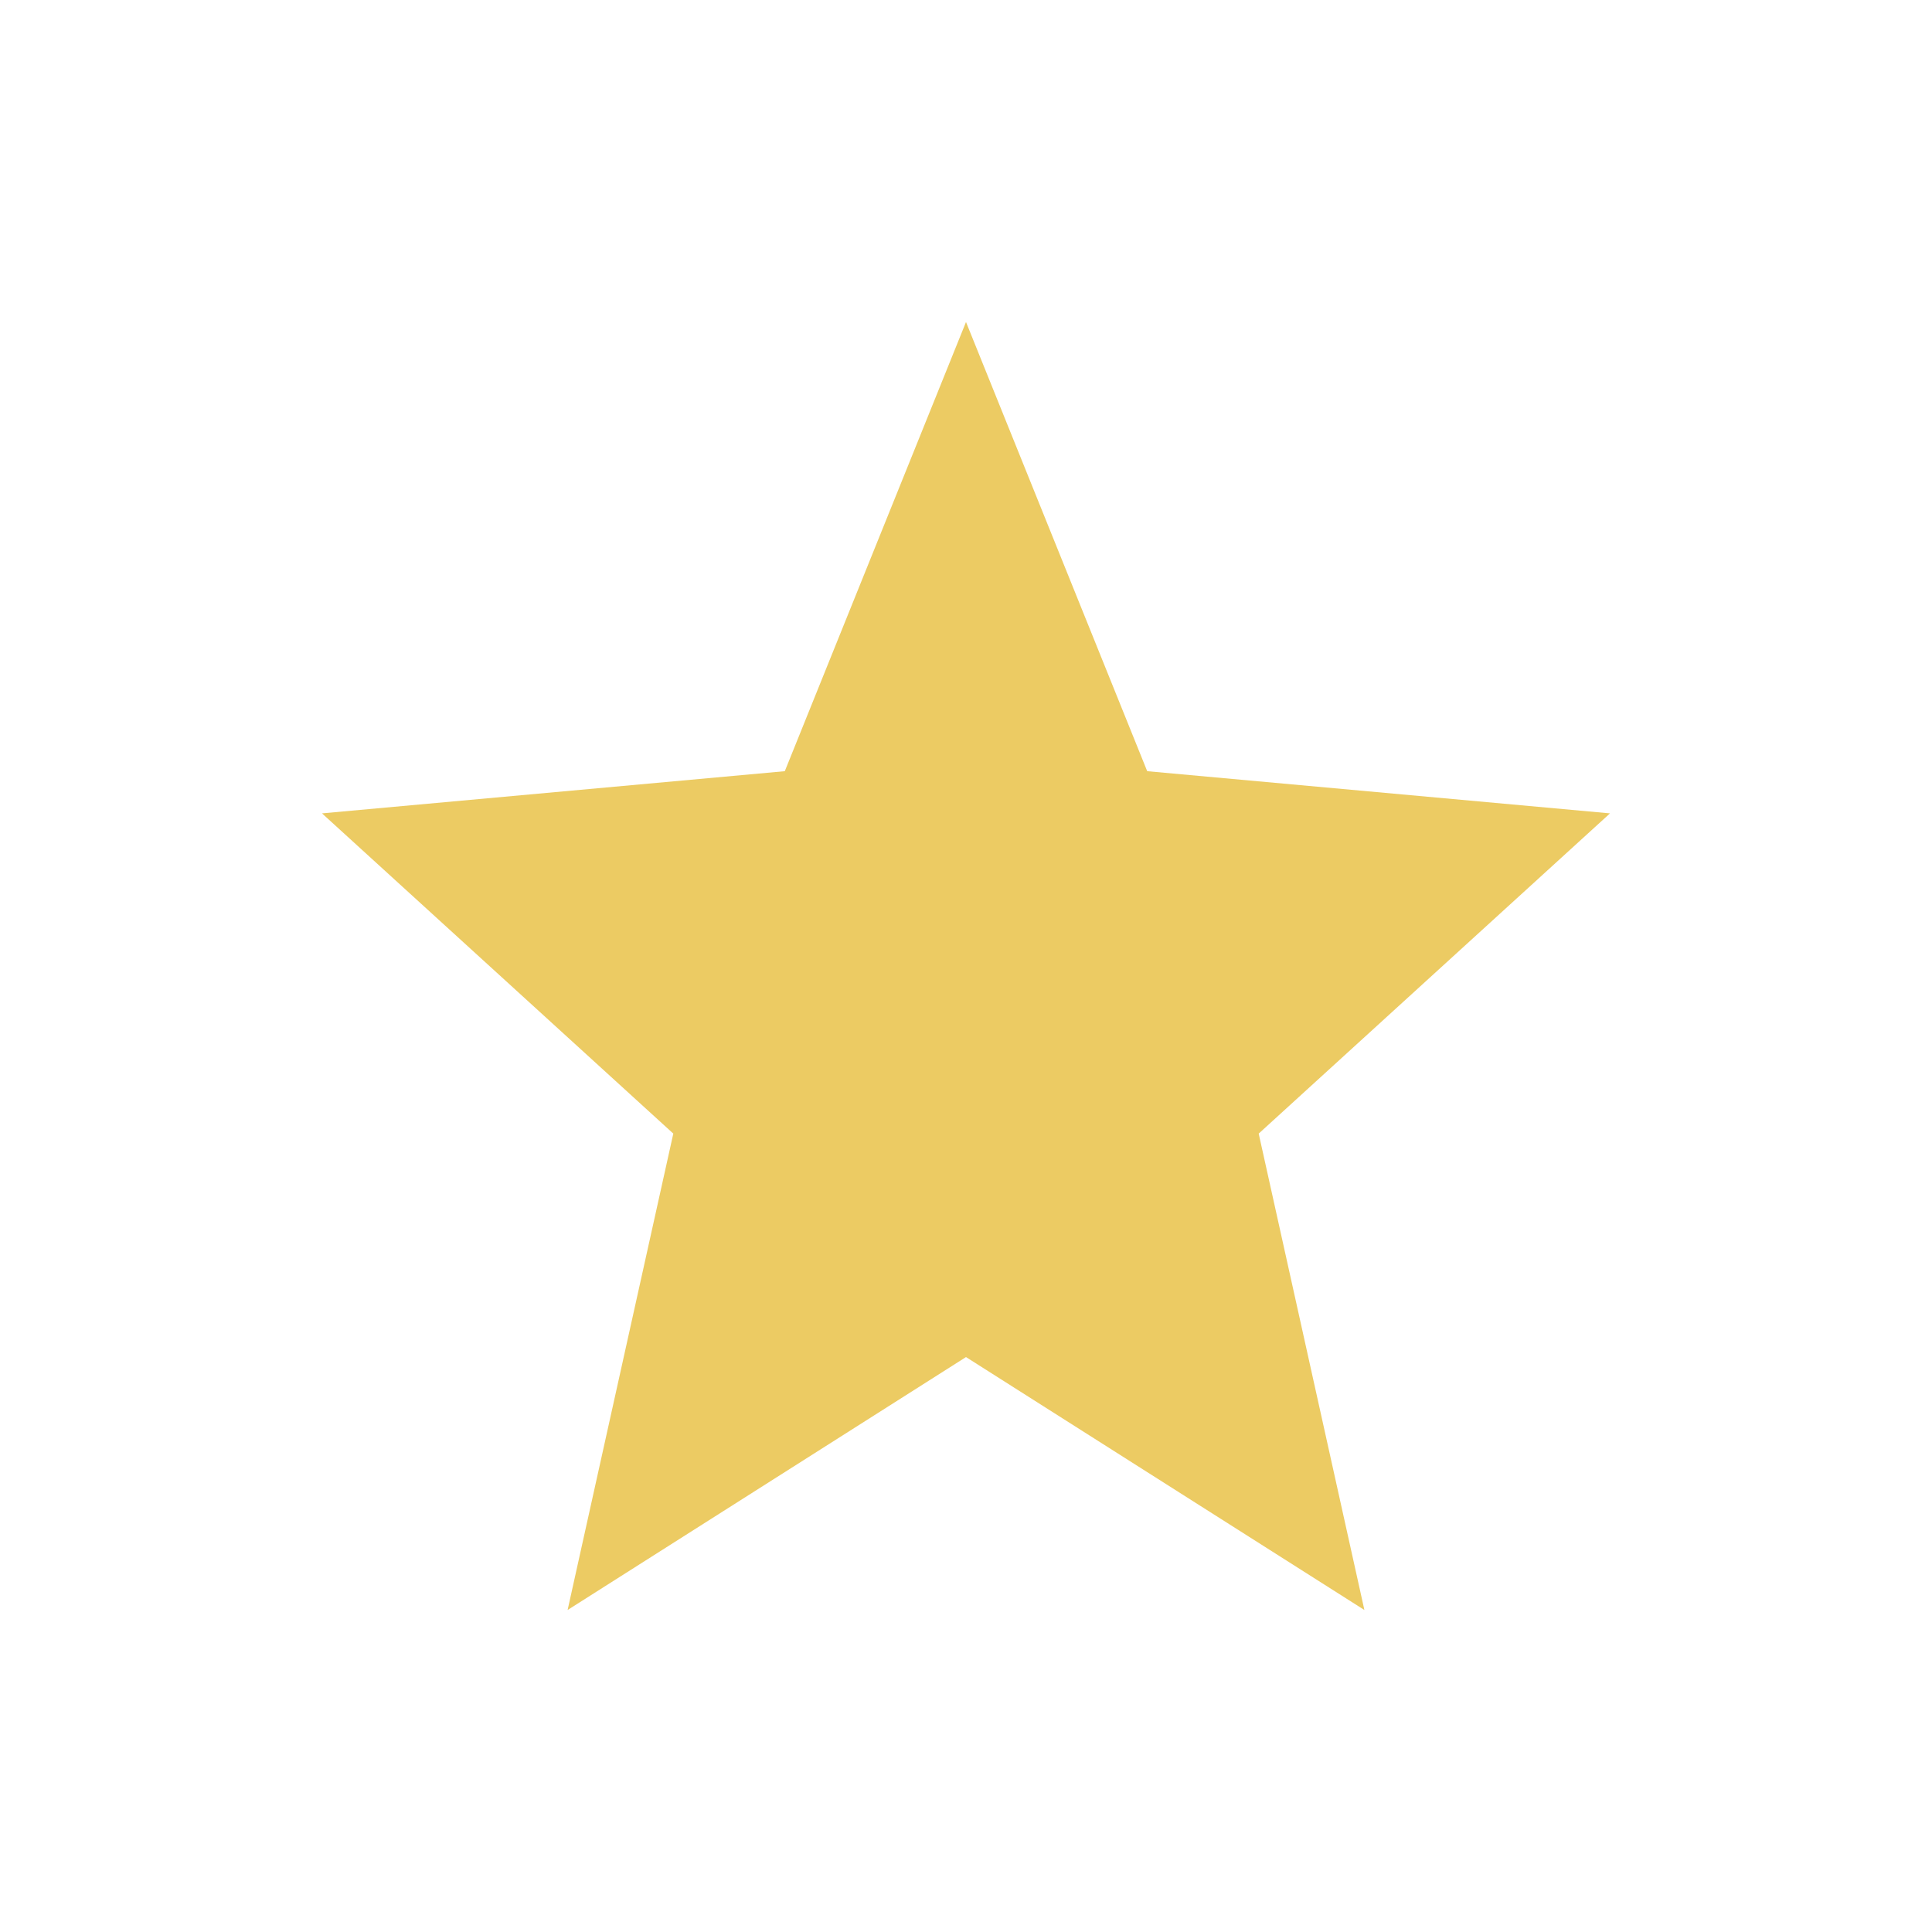 <svg xmlns="http://www.w3.org/2000/svg" width="24" height="24" viewBox="0 0 24 24" fill="none">
	<path d="M7.051 20L8.364 14.082L4 10.104L9.749 9.58L12 4L14.251 9.58L20 10.104L15.636 14.082L16.949 20L12 16.858L7.051 20Z" fill="#ECCB63" />
</svg>
